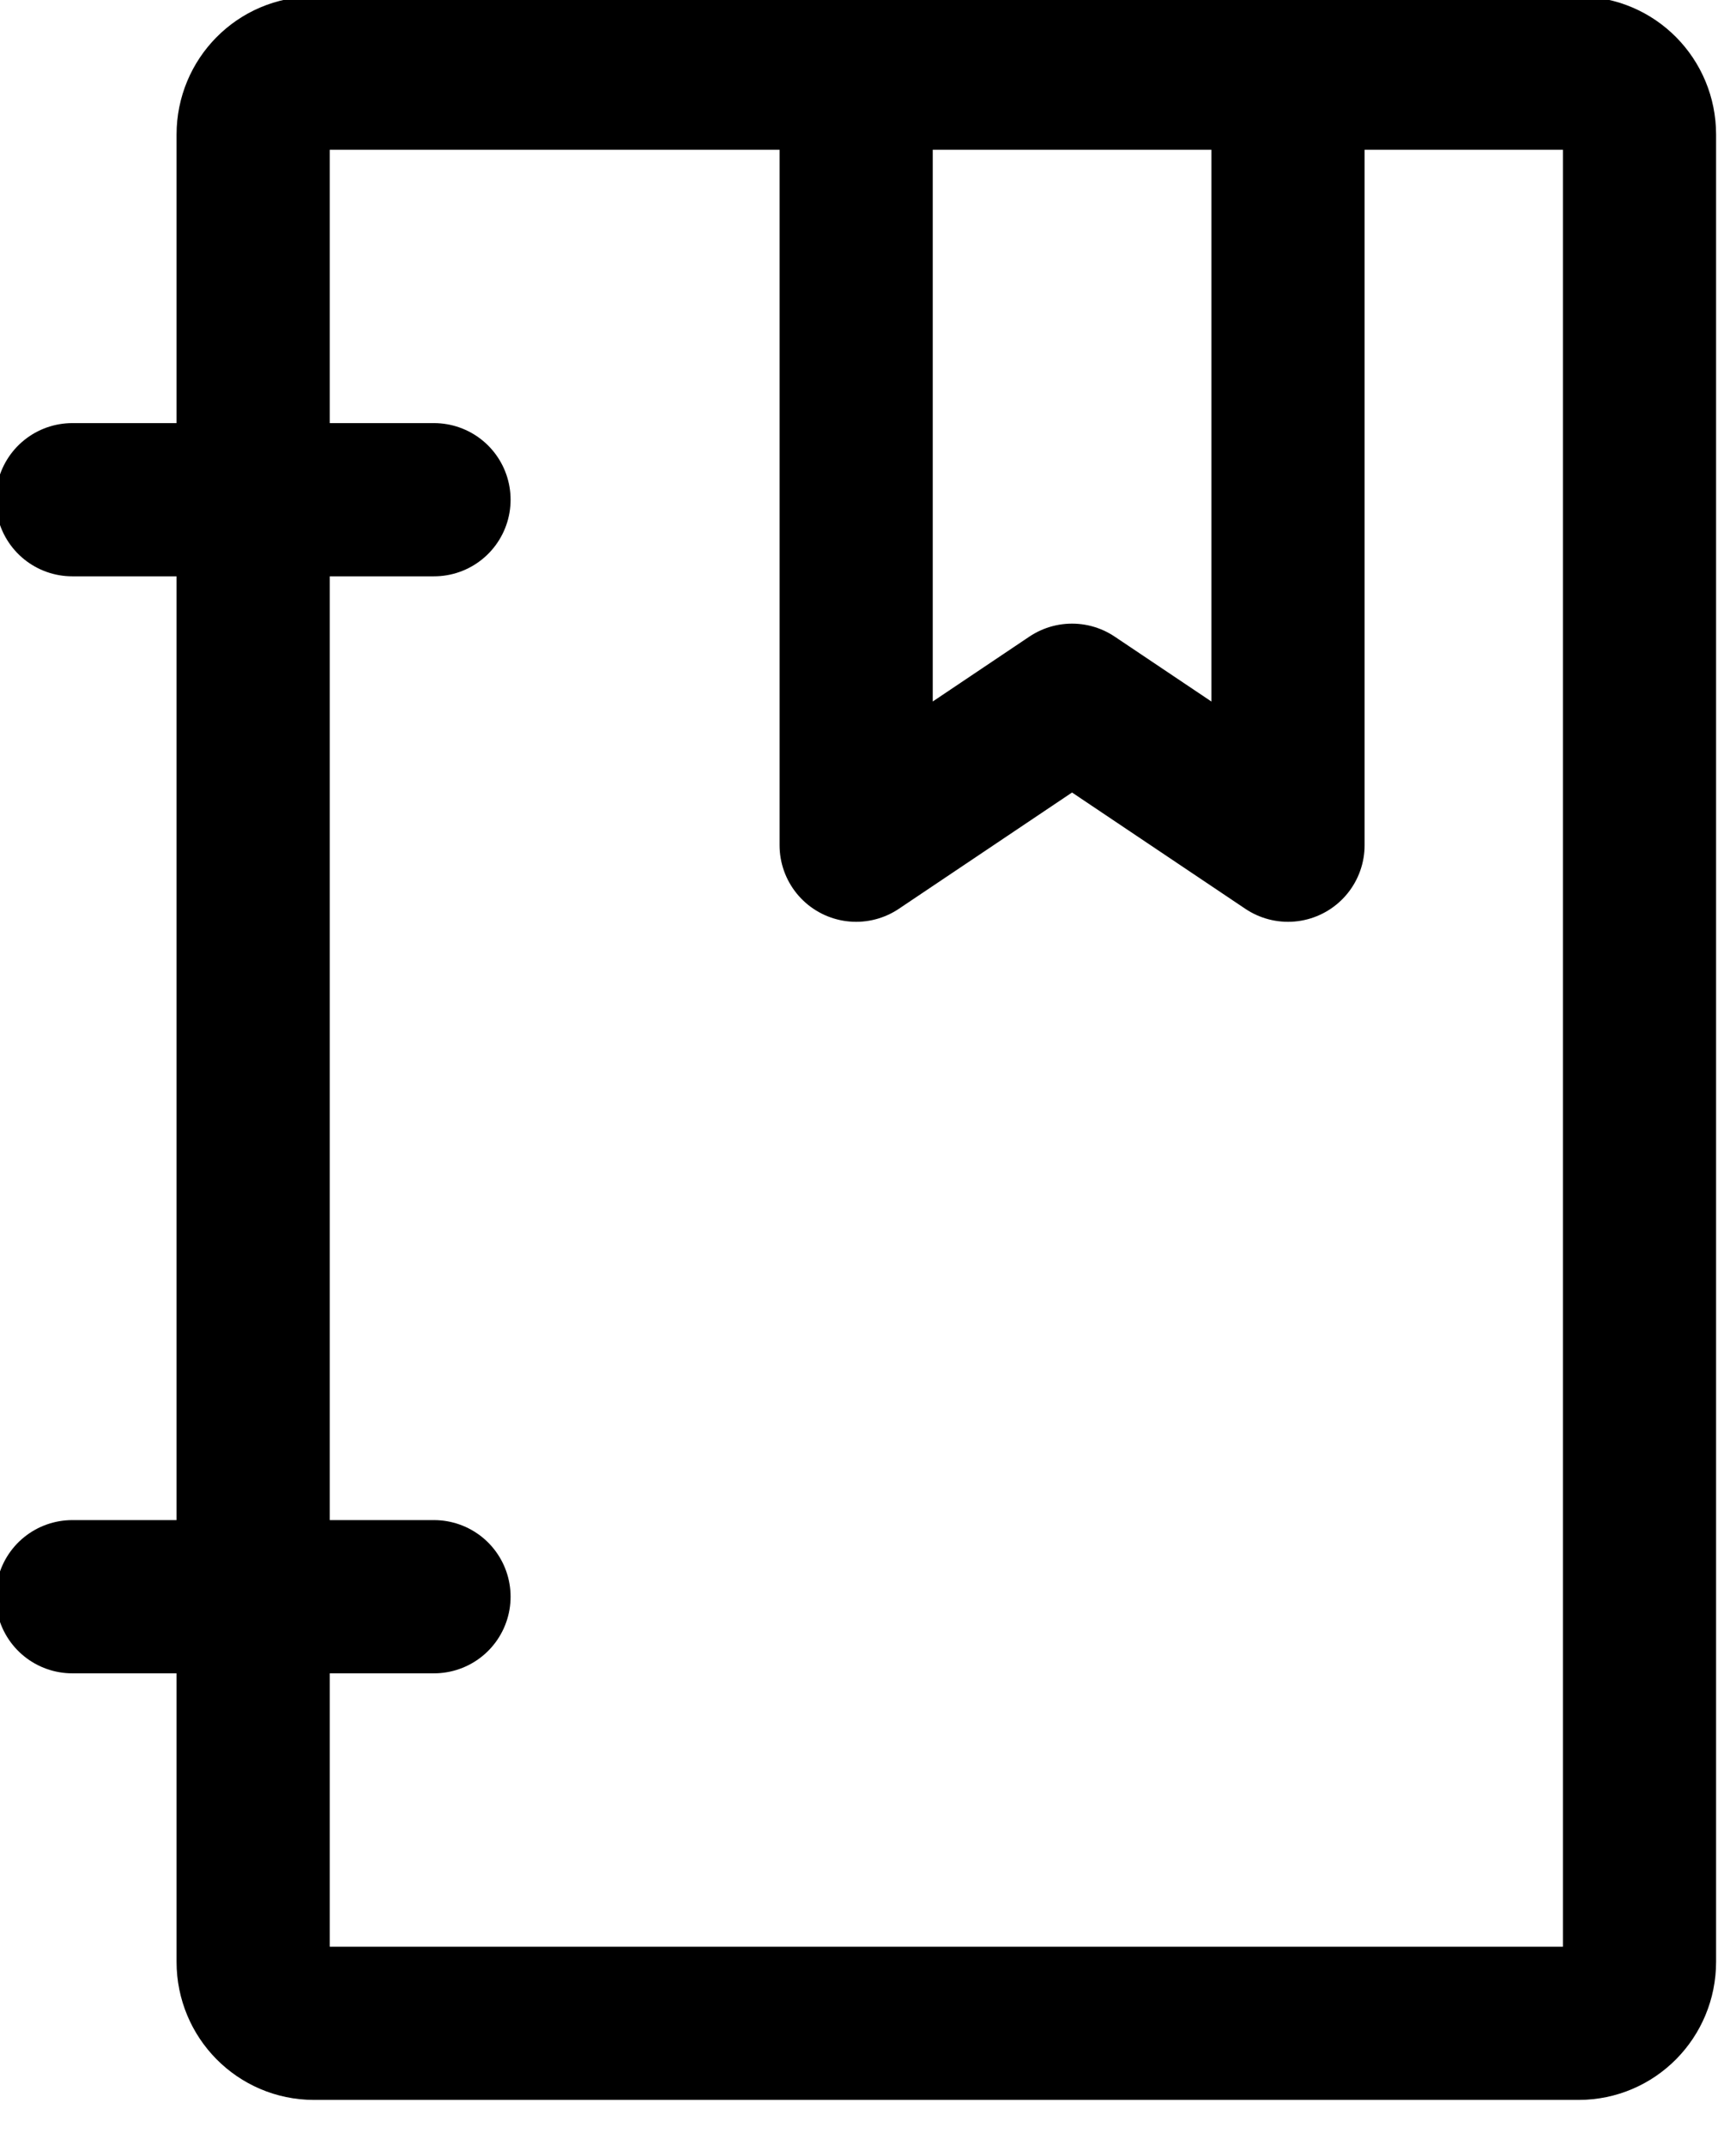 <svg width="17" height="21" viewBox="0 0 17 21" fill="none" xmlns="http://www.w3.org/2000/svg">
<g clip-path="url(#clip0)">
<path fill-rule="evenodd" clip-rule="evenodd" d="M16.055 1.317V19.205C16.055 19.538 15.789 19.807 15.46 19.807L3.074 19.807C2.745 19.807 2.479 19.538 2.479 19.206V1.317C2.479 0.985 2.745 0.716 3.074 0.716H15.46C15.789 0.716 16.055 0.985 16.055 1.317V1.317Z" stroke="black" stroke-width="1.5" stroke-linejoin="round"/>
<path d="M12.613 0.716V8.274L10.498 6.855L8.384 8.274V0.716M4.25 15.631H0.708H4.25ZM4.25 4.892H0.708H4.25Z" stroke="black" stroke-width="1.5" stroke-linecap="round" stroke-linejoin="round"/>
</g>
<defs>
<clipPath id="clip0">
<rect width="17" height="21" fill="white"/>
</clipPath>
</defs>
</svg>
